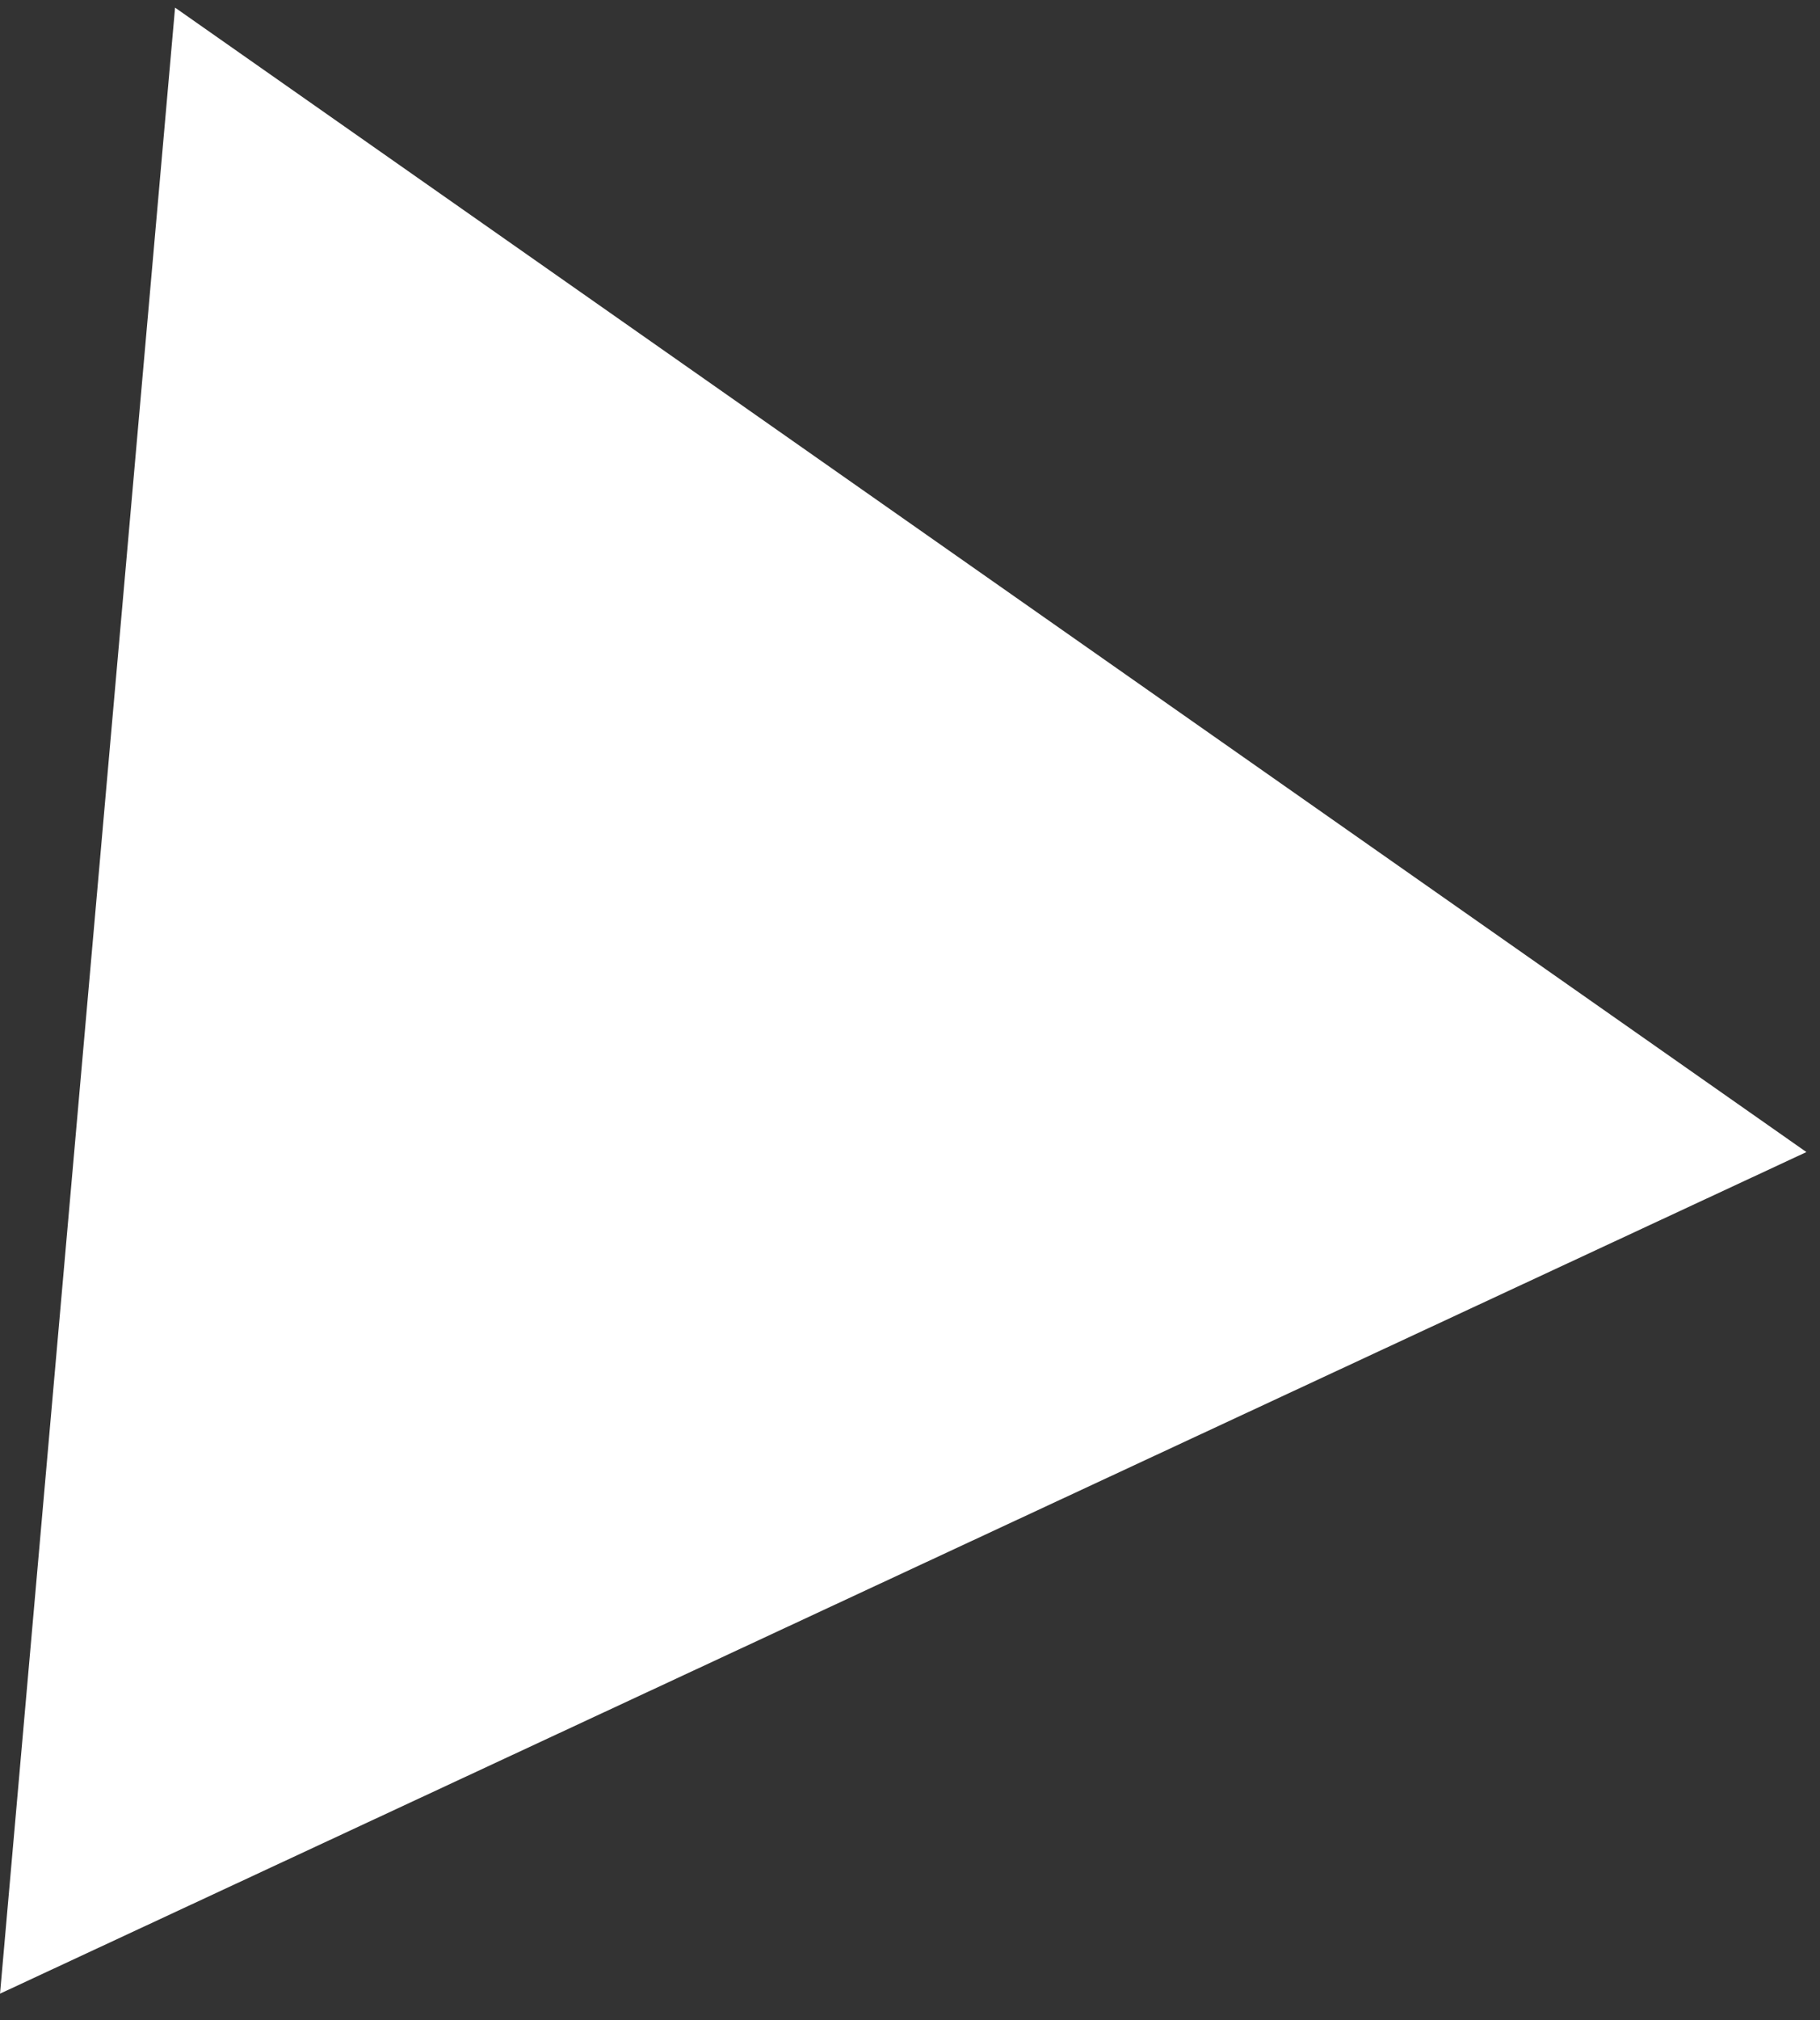 <?xml version="1.0" encoding="UTF-8"?> <svg xmlns="http://www.w3.org/2000/svg" width="64" height="71" viewBox="0 0 64 71" fill="none"><rect x="0" y="0" width="64" height="71" fill="#333333" stroke="none"/><path d="M0.001 70.063L6.156 0.268L63.522 40.487L0.001 70.063Z" fill="white"></path></svg> 